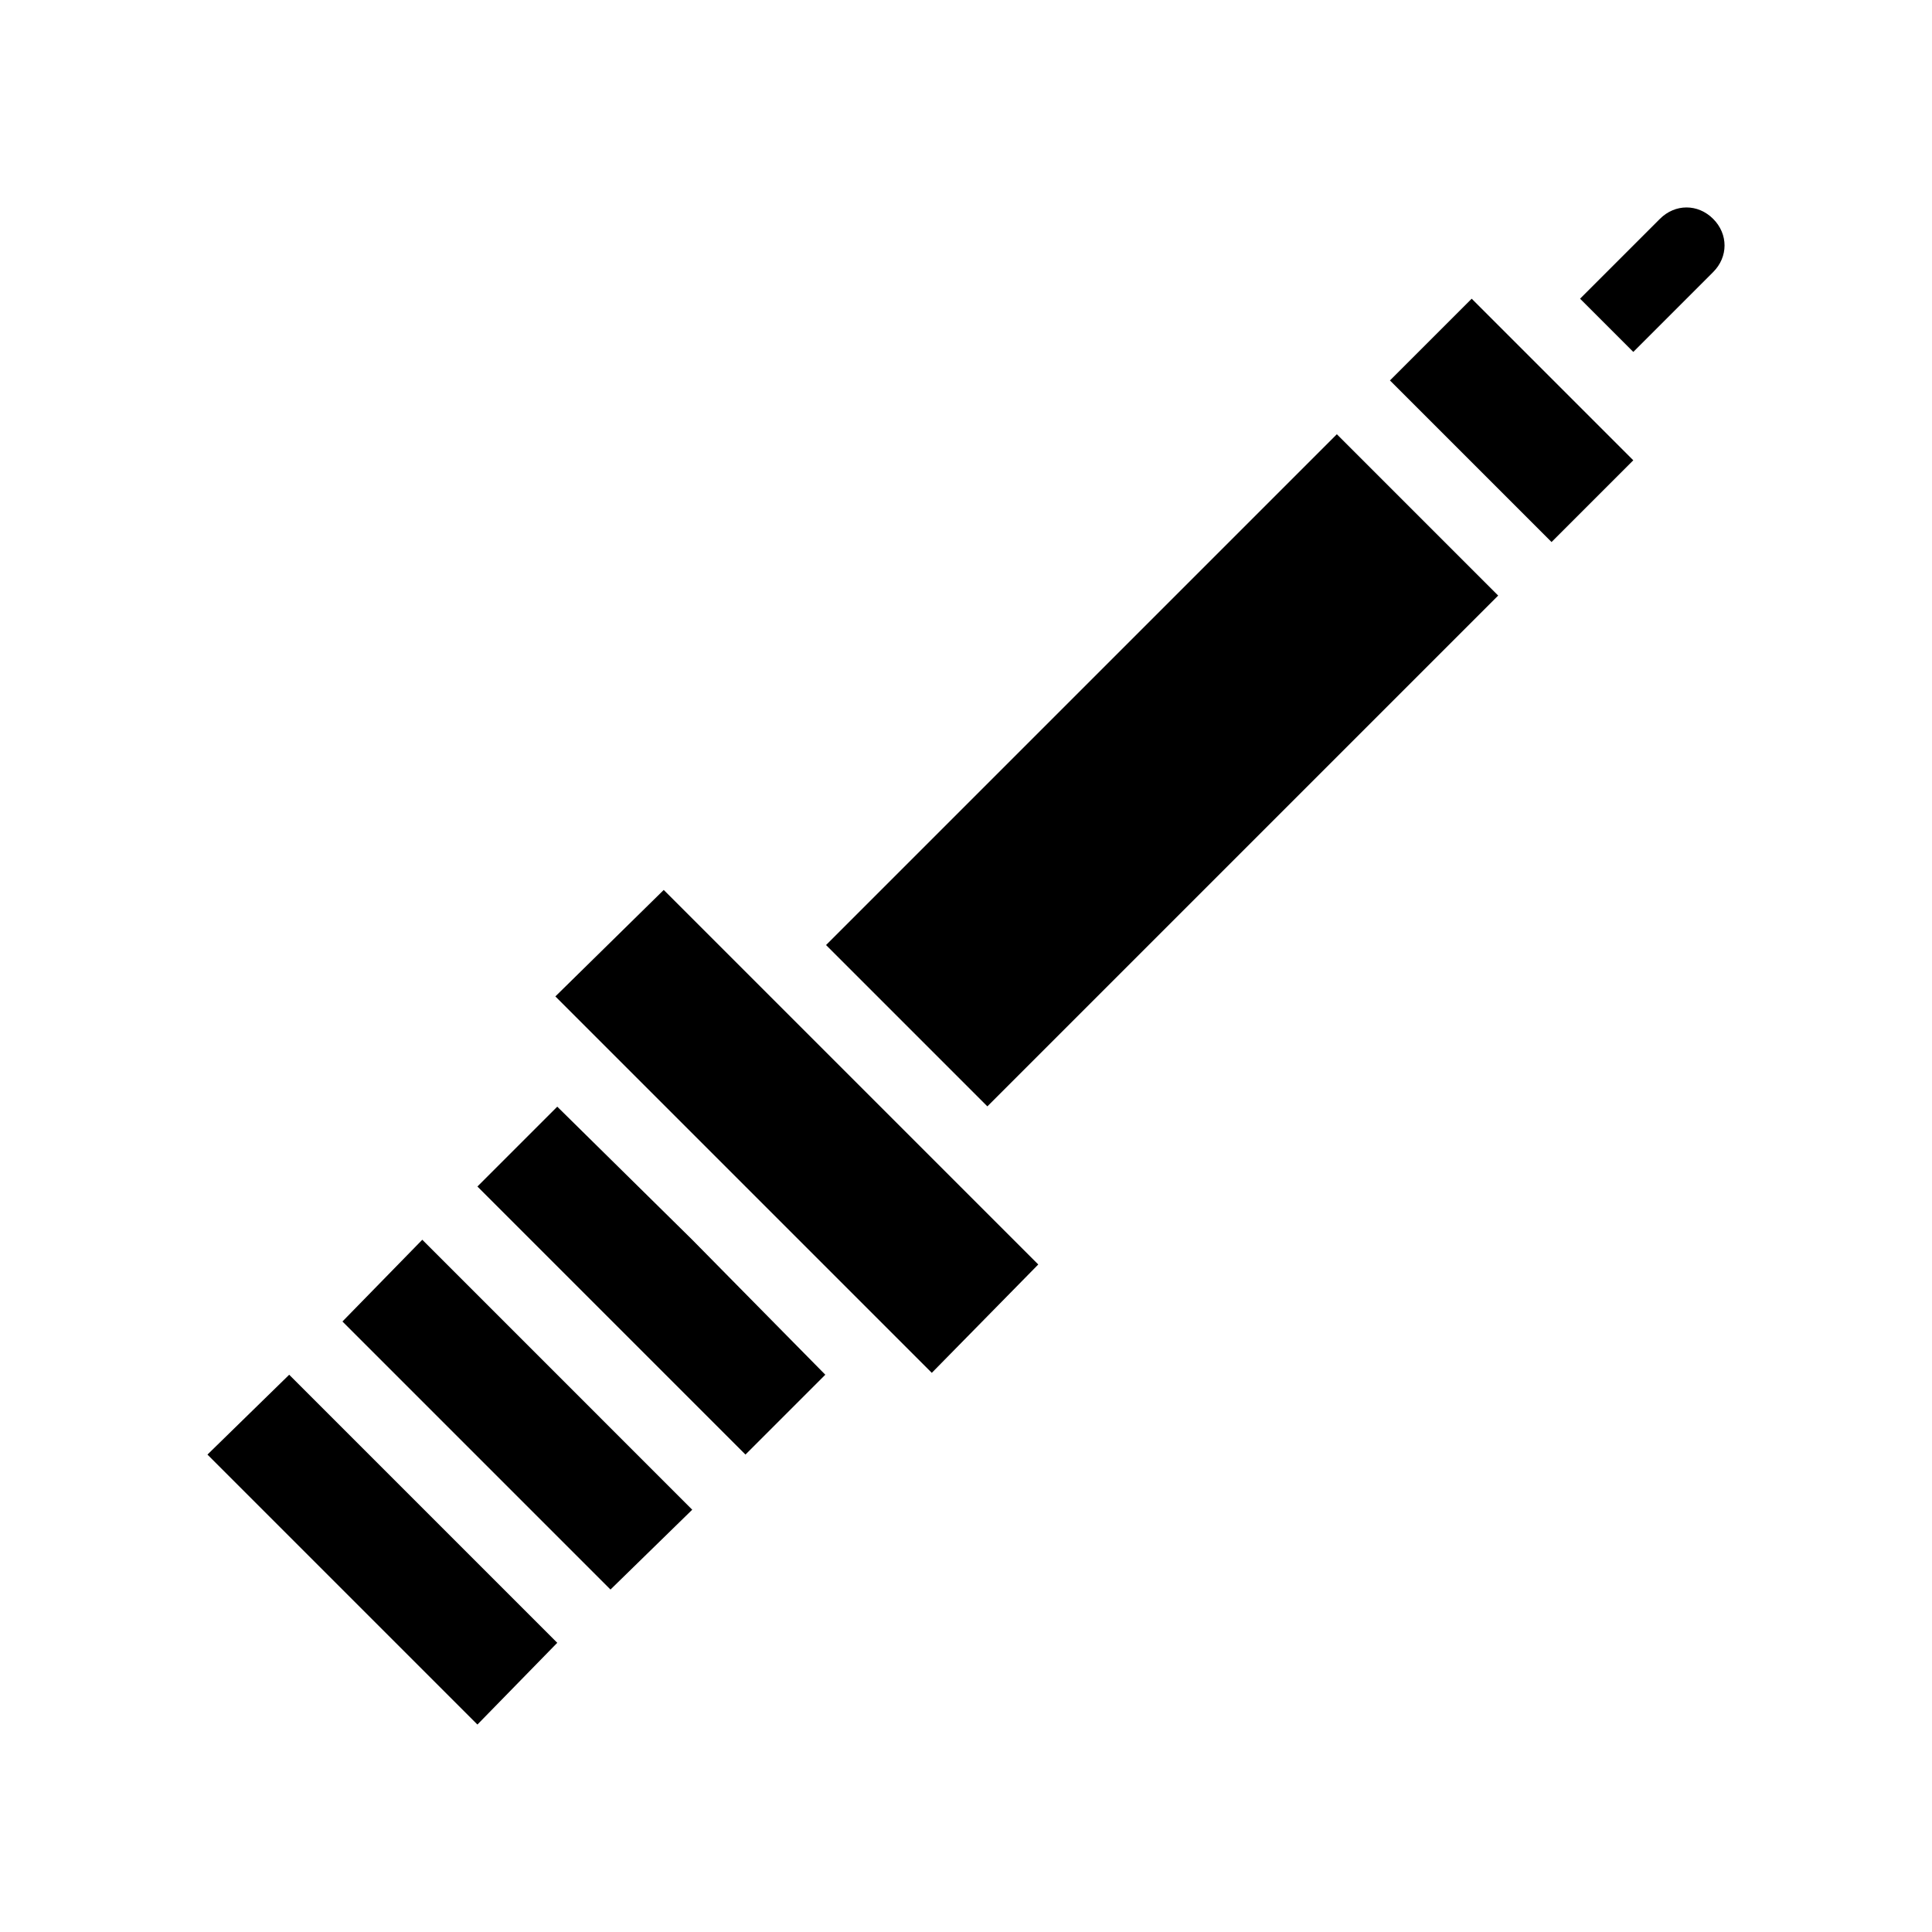 <?xml version="1.0" encoding="UTF-8"?>
<!-- Uploaded to: SVG Repo, www.svgrepo.com, Generator: SVG Repo Mixer Tools -->
<svg fill="#000000" width="800px" height="800px" version="1.1" viewBox="144 144 512 512" xmlns="http://www.w3.org/2000/svg">
 <g>
  <path d="m220.64 508.32-21.664 21.16 71.543 71.543 21.16-21.664z"/>
  <path d="m234.75 494.21 71.035 71.035 21.664-21.156-71.539-71.543z"/>
  <path d="m291.68 437.28-21.16 21.16 71.035 71.035 21.16-21.16-35.266-35.77z"/>
  <path d="m598 202c-4.031-4.031-10.078-4.031-14.105 0l-21.16 21.16 14.105 14.105 21.16-21.16c4.031-4.027 4.031-10.074 0-14.105z"/>
  <path d="m398.49 458.44-78.594-78.594-28.719 28.215 99.758 99.758 28.215-28.719z"/>
  <path d="m362.91 394.45 135.37-135.37 42.75 42.75-135.37 135.37z"/>
  <path d="m512.35 244.82 42.824 42.824 21.664-21.664-42.824-42.824z"/>
 </g>
</svg>